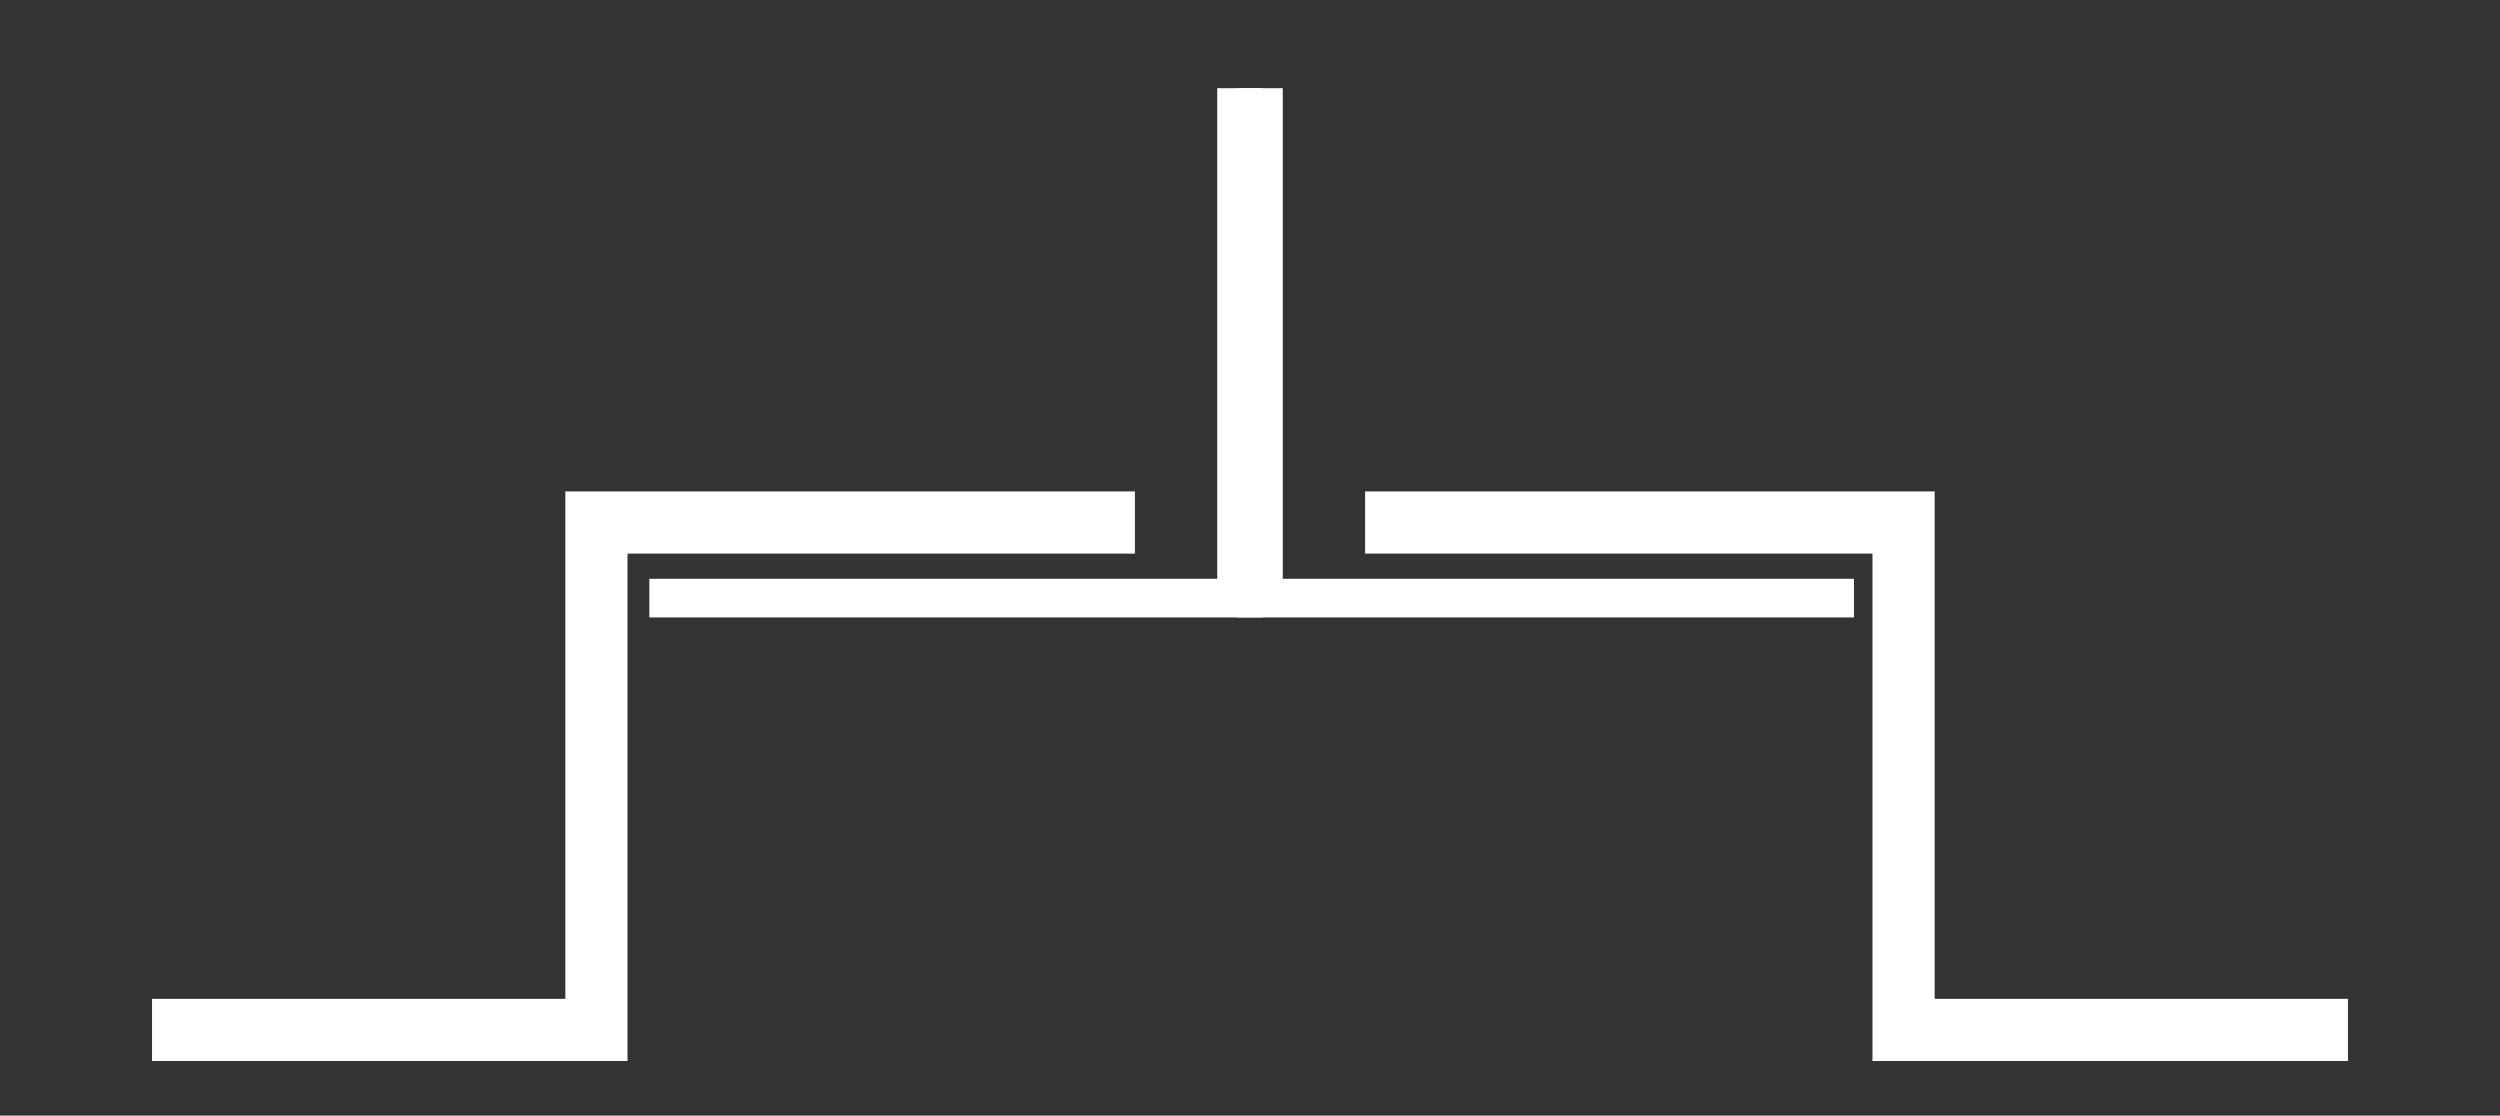<?xml version="1.0" encoding="UTF-8"?> <!-- Generator: Adobe Illustrator 23.0.3, SVG Export Plug-In . SVG Version: 6.00 Build 0) --> <svg xmlns="http://www.w3.org/2000/svg" xmlns:xlink="http://www.w3.org/1999/xlink" id="Layer_1" x="0px" y="0px" viewBox="0 0 74.4 33.2" style="enable-background:new 0 0 74.4 33.2;" xml:space="preserve"><rect x="0" y="0" width="74.4" height="33.2" fill="#333333" stroke="none"/> <style type="text/css"> .st0{fill:#FFFFFF;stroke:#FFFFFF;stroke-width:0.75;stroke-linecap:square;stroke-miterlimit:10;} </style> <title>Asset 2</title> <g> <g id="Layer_1-2"> <polyline class="st0" points="37.2,3 37.2,18 54.8,18 54.8,17.6 37.8,17.6 37.8,3 "></polyline> <polygon class="st0" points="41,15 41,16.1 56.1,16.1 56.1,31.2 69.5,31.2 69.5,30.1 57.2,30.1 57.2,15 41,15 "></polygon> <polygon class="st0" points="33.4,15 33.4,16.1 18.3,16.1 18.3,31.2 4.9,31.2 4.9,30.1 17.2,30.1 17.2,15 33.4,15 "></polygon> <polyline class="st0" points="36.6,3 36.6,17.6 19.7,17.6 19.7,18 37.2,18 37.2,3 "></polyline> </g> </g> </svg> 